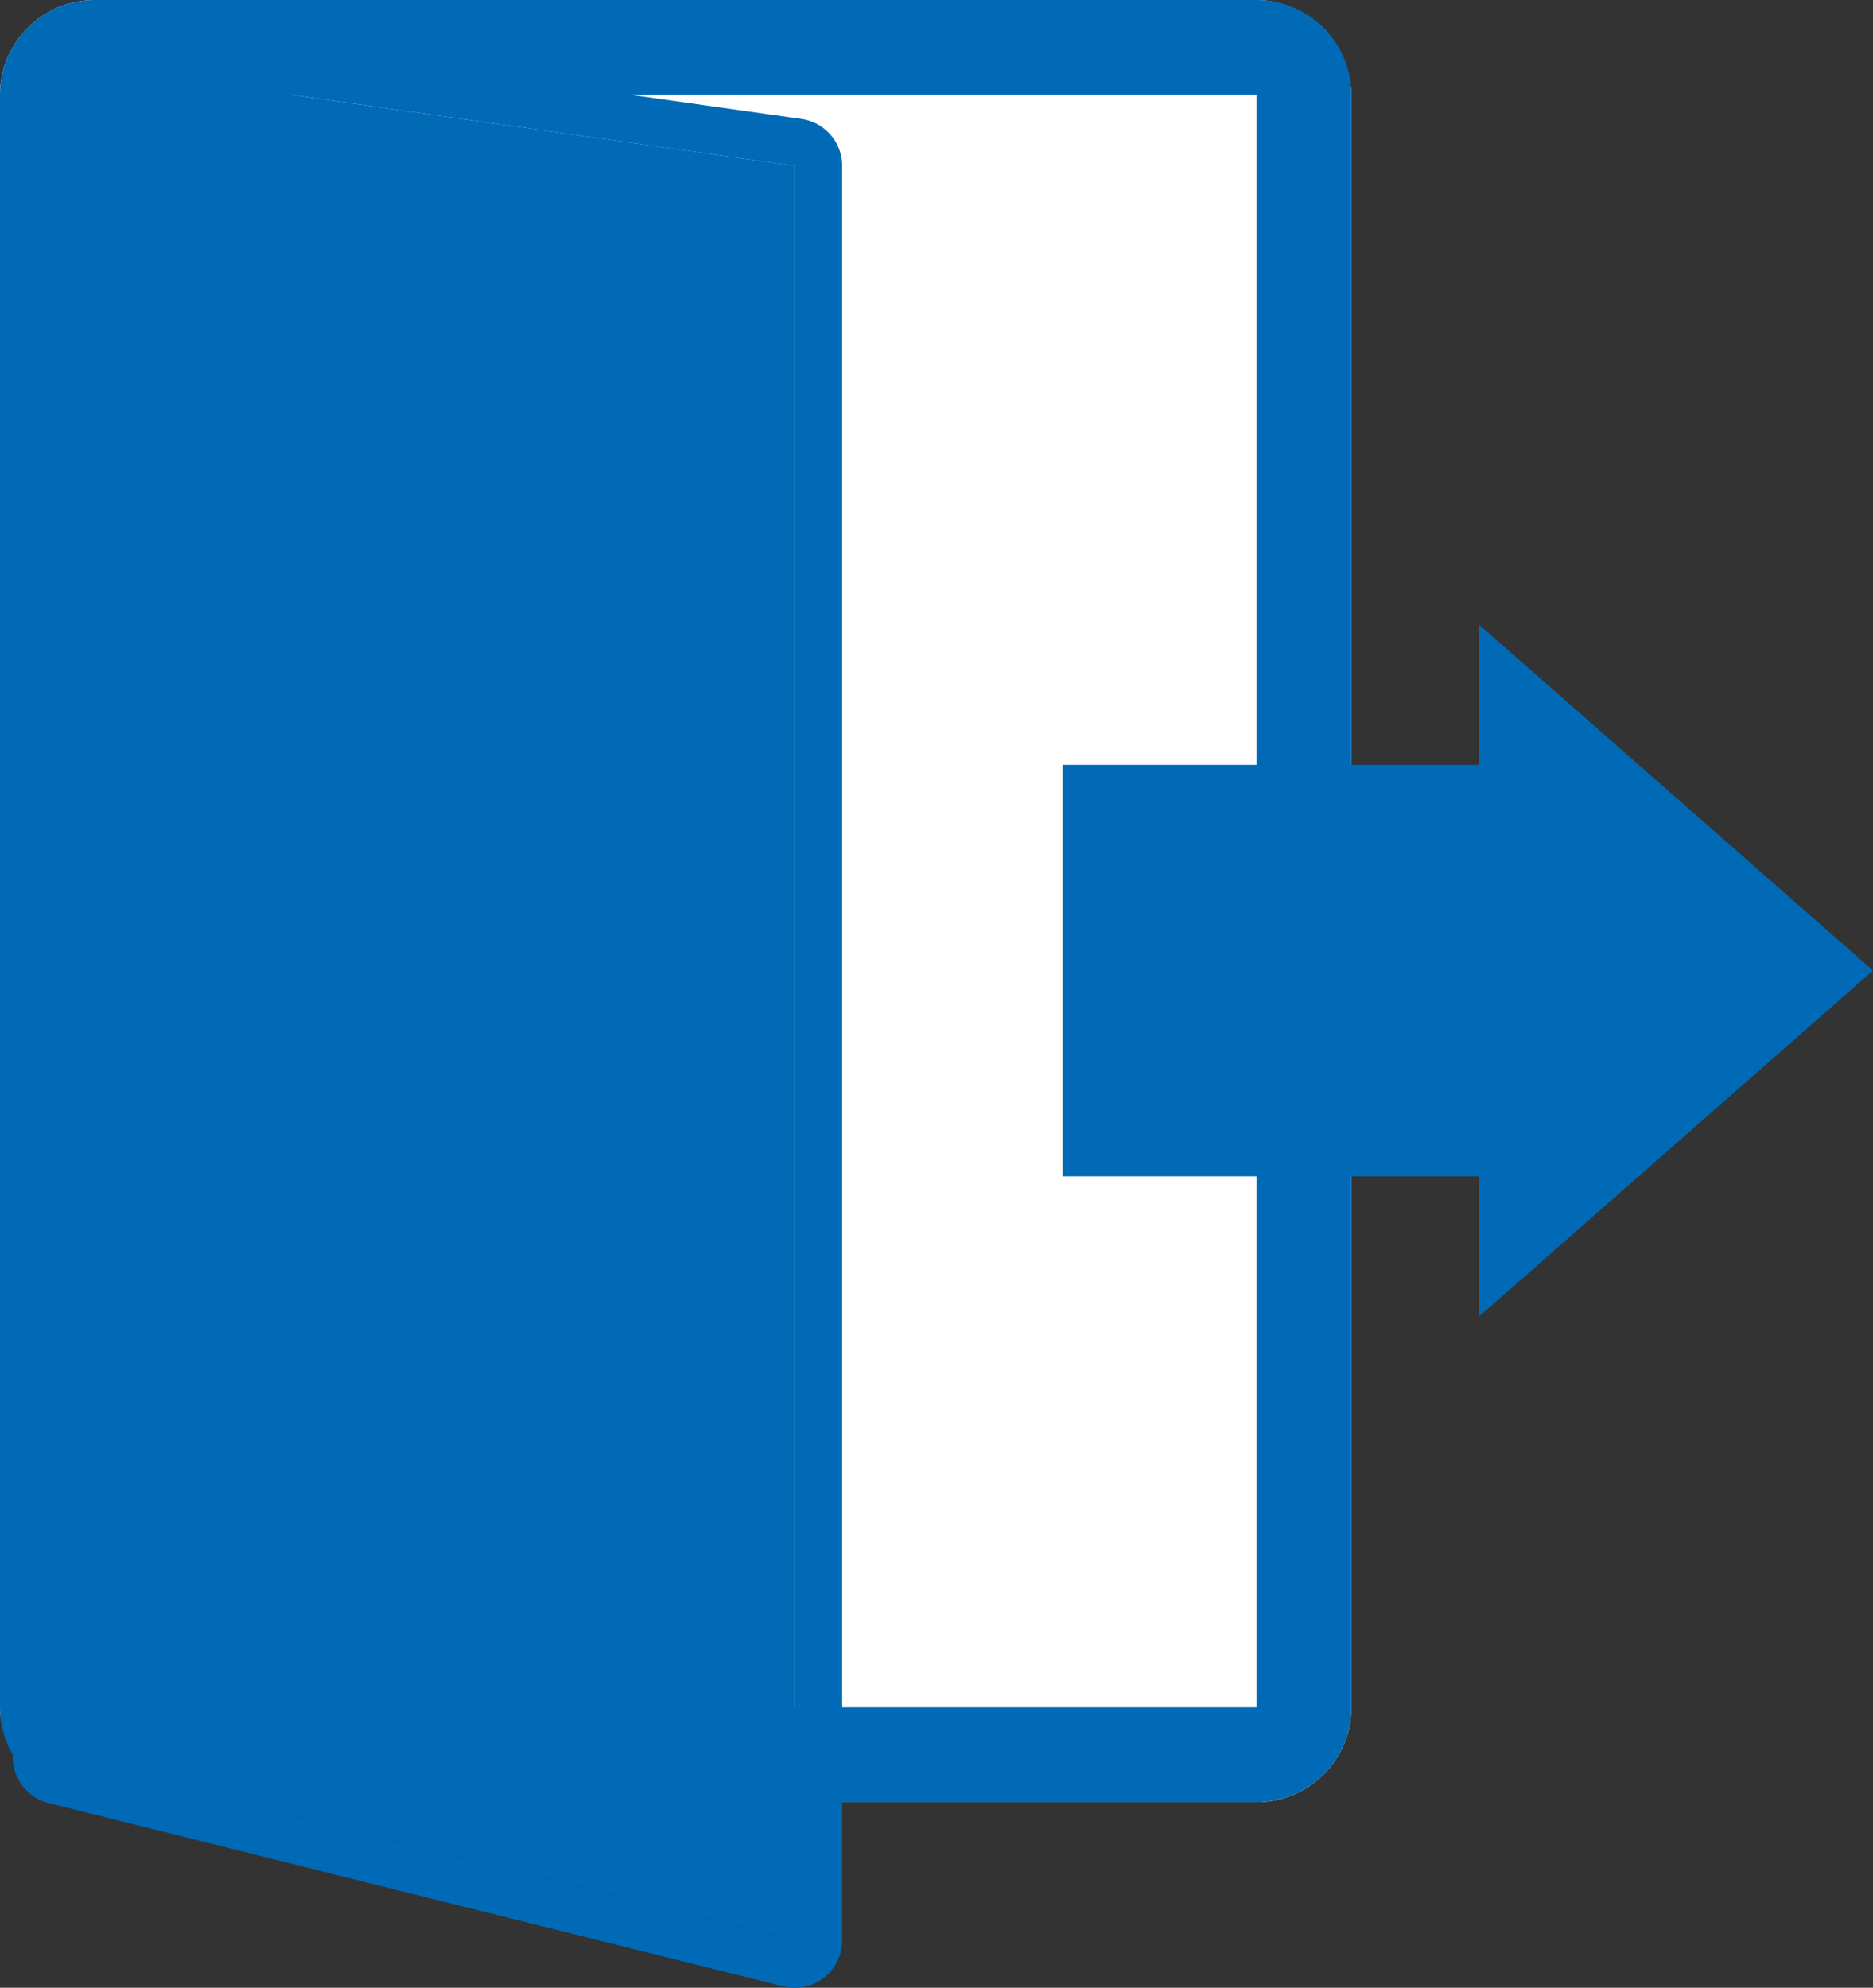 <svg xmlns="http://www.w3.org/2000/svg" width="79" height="83.824" viewBox="0 0 79 83.824"><rect x="0" y="0" width="79" height="83.824" fill="#333333" stroke="none"/><g transform="translate(-1063 -1319.21)"><rect width="57" height="76" rx="4" transform="translate(1063 1319.21)" fill="#fff"/><path d="M4,4H4V72s0,0,0,0H53V4s0,0,0,0H4M4,0H53a4,4,0,0,1,4,4V72a4,4,0,0,1-4,4H4a4,4,0,0,1-4-4V4A4,4,0,0,1,4,0Z" transform="translate(1063 1319.21)" fill="#006ab6"/><path d="M-2399.324,1603.377v71.471l30.982,7.729v-74.83Z" transform="translate(3464.863 -281.542)" fill="#006ab6"/><path d="M-2399.324,1603.377v71.471l30.982,7.729v-74.83l-30.982-4.37m0-2a1.992,1.992,0,0,1,.279.02l30.982,4.37a2,2,0,0,1,1.721,1.98v74.83a2,2,0,0,1-.769,1.576,2,2,0,0,1-1.715.365l-30.982-7.729a2,2,0,0,1-1.516-1.941v-71.471a2,2,0,0,1,.688-1.51A2,2,0,0,1-2399.324,1601.377Z" transform="translate(3464.863 -281.542)" fill="#006ab6"/><path d="M49.056,466.974,32.438,452.385V458.3H14.872v17.35H32.438v5.914Z" transform="translate(1092.944 893.165)" fill="#006ab6"/></g></svg>